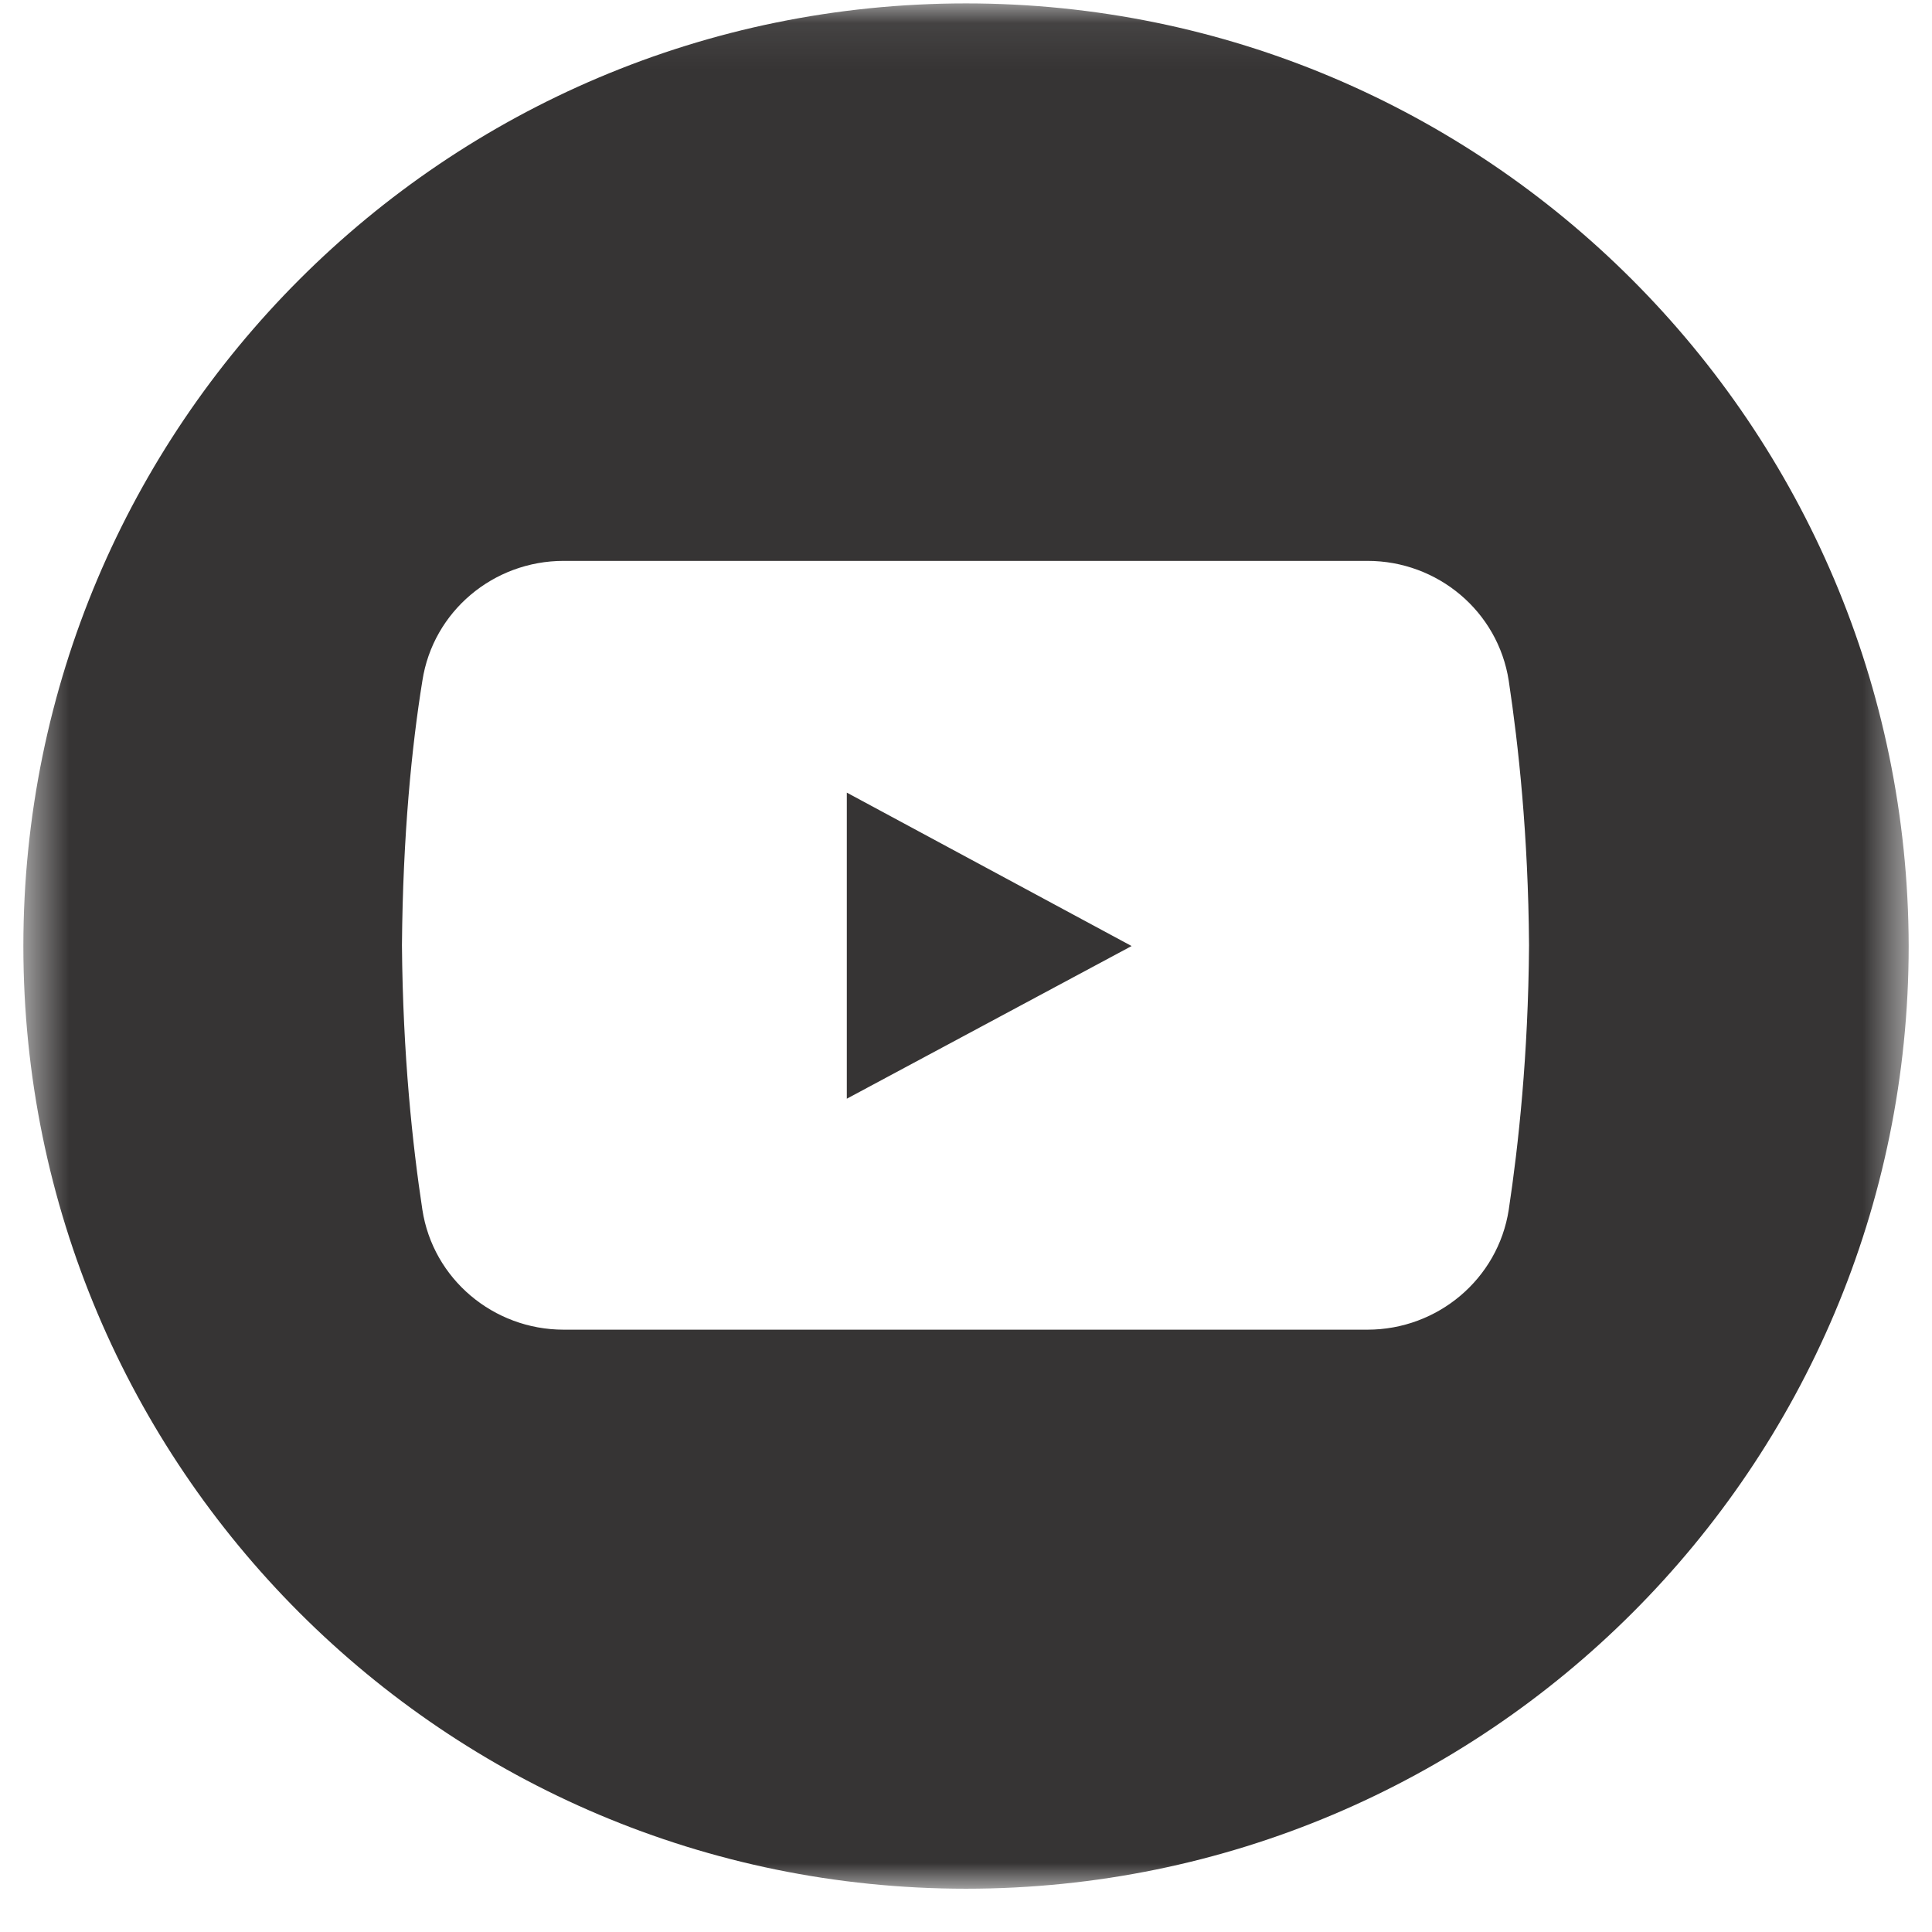 <?xml version="1.0" encoding="UTF-8"?> <svg xmlns="http://www.w3.org/2000/svg" width="42" height="42" viewBox="0 0 42 42" fill="none"><mask id="mask0_630_80" style="mask-type:luminance" maskUnits="userSpaceOnUse" x="0" y="0" width="42" height="42"><path d="M0.508 0.074H41.493V41.059H0.508V0.074Z" fill="white"></path></mask><g mask="url(#mask0_630_80)"><path d="M21 0.074C9.679 0.074 0.508 9.248 0.508 20.566C0.508 31.887 9.679 41.059 21 41.059C32.319 41.059 41.493 31.887 41.493 20.566C41.473 9.248 32.302 0.074 21 0.074ZM32.799 26.298C32.566 27.804 31.254 28.906 29.728 28.906H12.253C10.727 28.906 9.413 27.804 9.182 26.298C8.969 24.896 8.758 22.943 8.738 20.549C8.758 18.152 8.952 16.219 9.182 14.8C9.413 13.291 10.727 12.193 12.253 12.193H29.728C31.254 12.193 32.566 13.291 32.799 14.8C33.01 16.202 33.223 18.152 33.24 20.549C33.223 22.943 33.01 24.896 32.799 26.298Z" fill="#363434"></path></g><path d="M18.409 17.231V23.885L24.6 20.566L18.409 17.231Z" fill="#363434"></path></svg> 